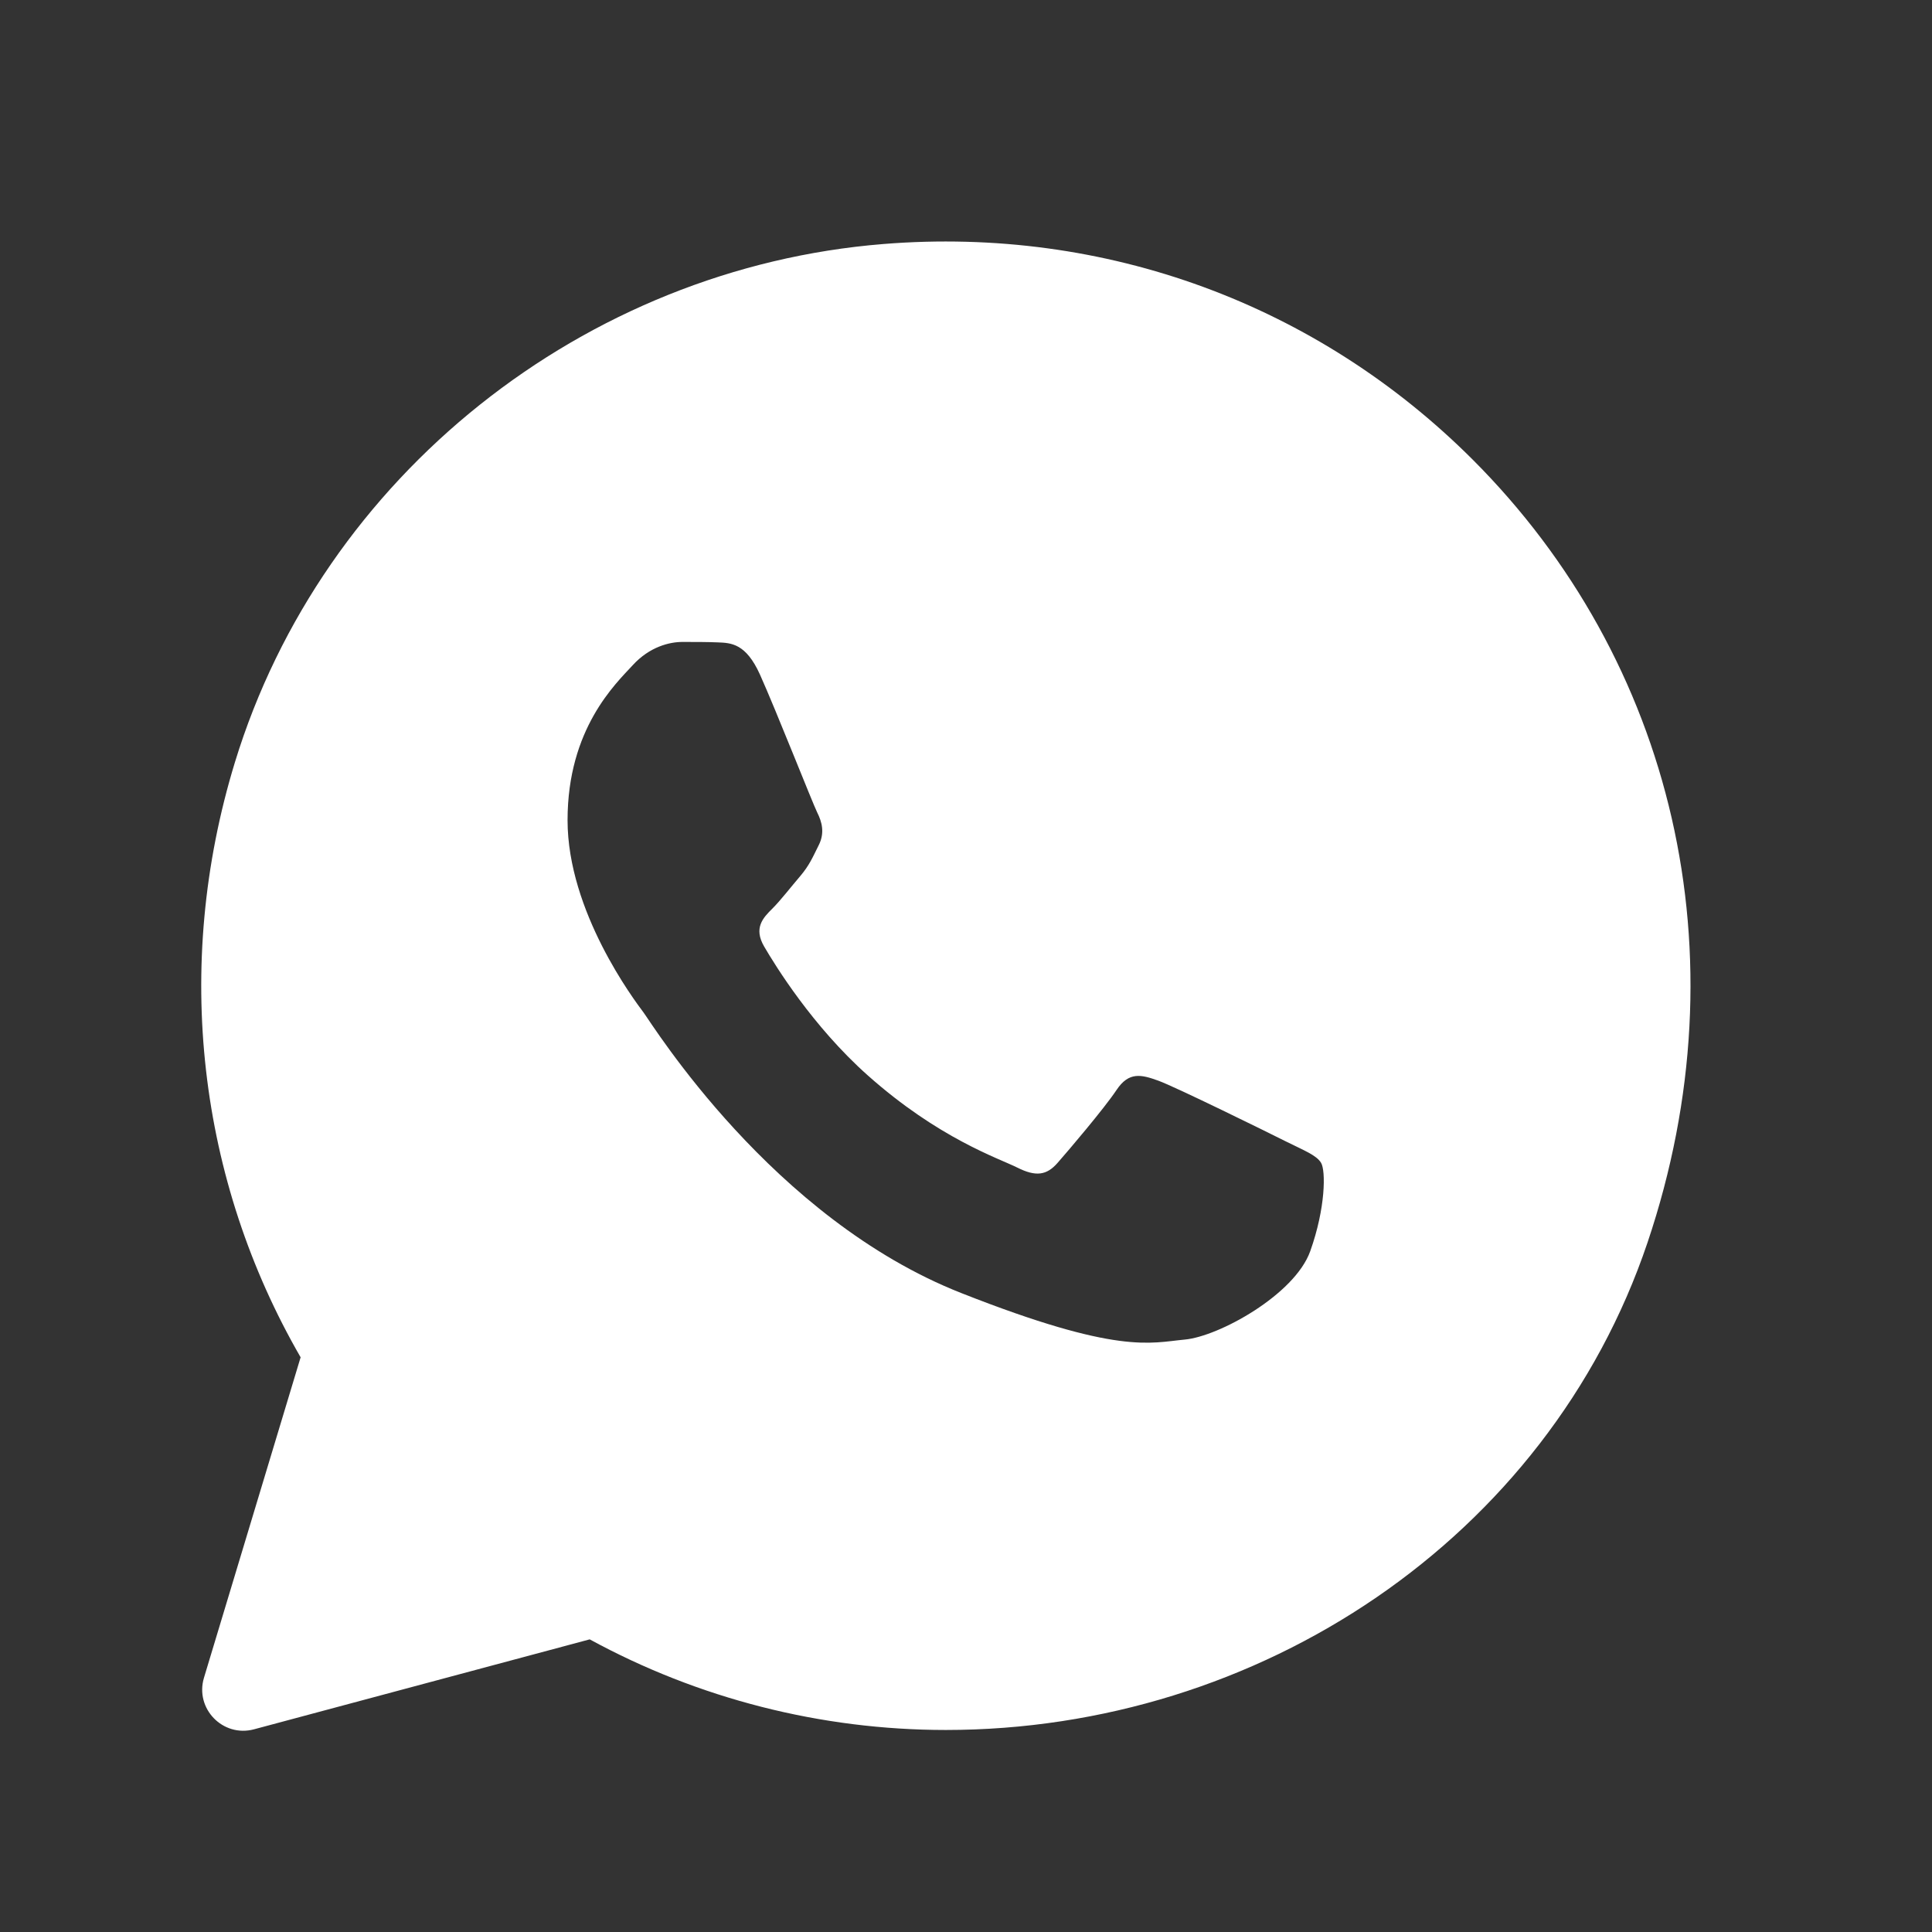 <?xml version="1.0" encoding="UTF-8"?> <svg xmlns="http://www.w3.org/2000/svg" width="30" height="30" viewBox="0 0 30 30" fill="none"><rect x="0" y="0" width="30" height="30" fill="#333333" stroke="none"/> <path d="M22.868 7.137C20.457 4.727 17.17 3.511 13.718 3.789C9.077 4.161 5.009 7.387 3.648 11.836C2.675 15.015 3.084 18.334 4.668 21.076L3.167 26.053C3.024 26.531 3.46 26.981 3.943 26.853L9.157 25.456C10.846 26.377 12.747 26.862 14.682 26.863H14.687C19.543 26.863 24.03 23.895 25.582 19.296C27.094 14.812 25.976 10.246 22.868 7.137ZM20.345 19.429C20.104 20.104 18.925 20.754 18.395 20.801C17.864 20.85 17.368 21.041 14.928 20.079C11.991 18.923 10.136 15.914 9.993 15.722C9.848 15.528 8.813 14.156 8.813 12.736C8.813 11.315 9.56 10.617 9.825 10.329C10.09 10.039 10.402 9.968 10.596 9.968C10.788 9.968 10.981 9.968 11.149 9.975C11.355 9.983 11.583 9.993 11.8 10.473C12.057 11.045 12.618 12.472 12.69 12.617C12.762 12.761 12.81 12.93 12.714 13.122C12.618 13.314 12.569 13.435 12.426 13.604C12.281 13.773 12.123 13.979 11.993 14.109C11.848 14.252 11.698 14.41 11.866 14.698C12.035 14.987 12.614 15.932 13.473 16.697C14.577 17.68 15.506 17.985 15.796 18.13C16.085 18.275 16.253 18.251 16.422 18.057C16.591 17.865 17.144 17.215 17.337 16.926C17.529 16.637 17.722 16.685 17.987 16.781C18.252 16.877 19.673 17.576 19.961 17.721C20.25 17.865 20.442 17.937 20.514 18.057C20.586 18.177 20.586 18.755 20.345 19.429Z" fill="white"></path> </svg> 